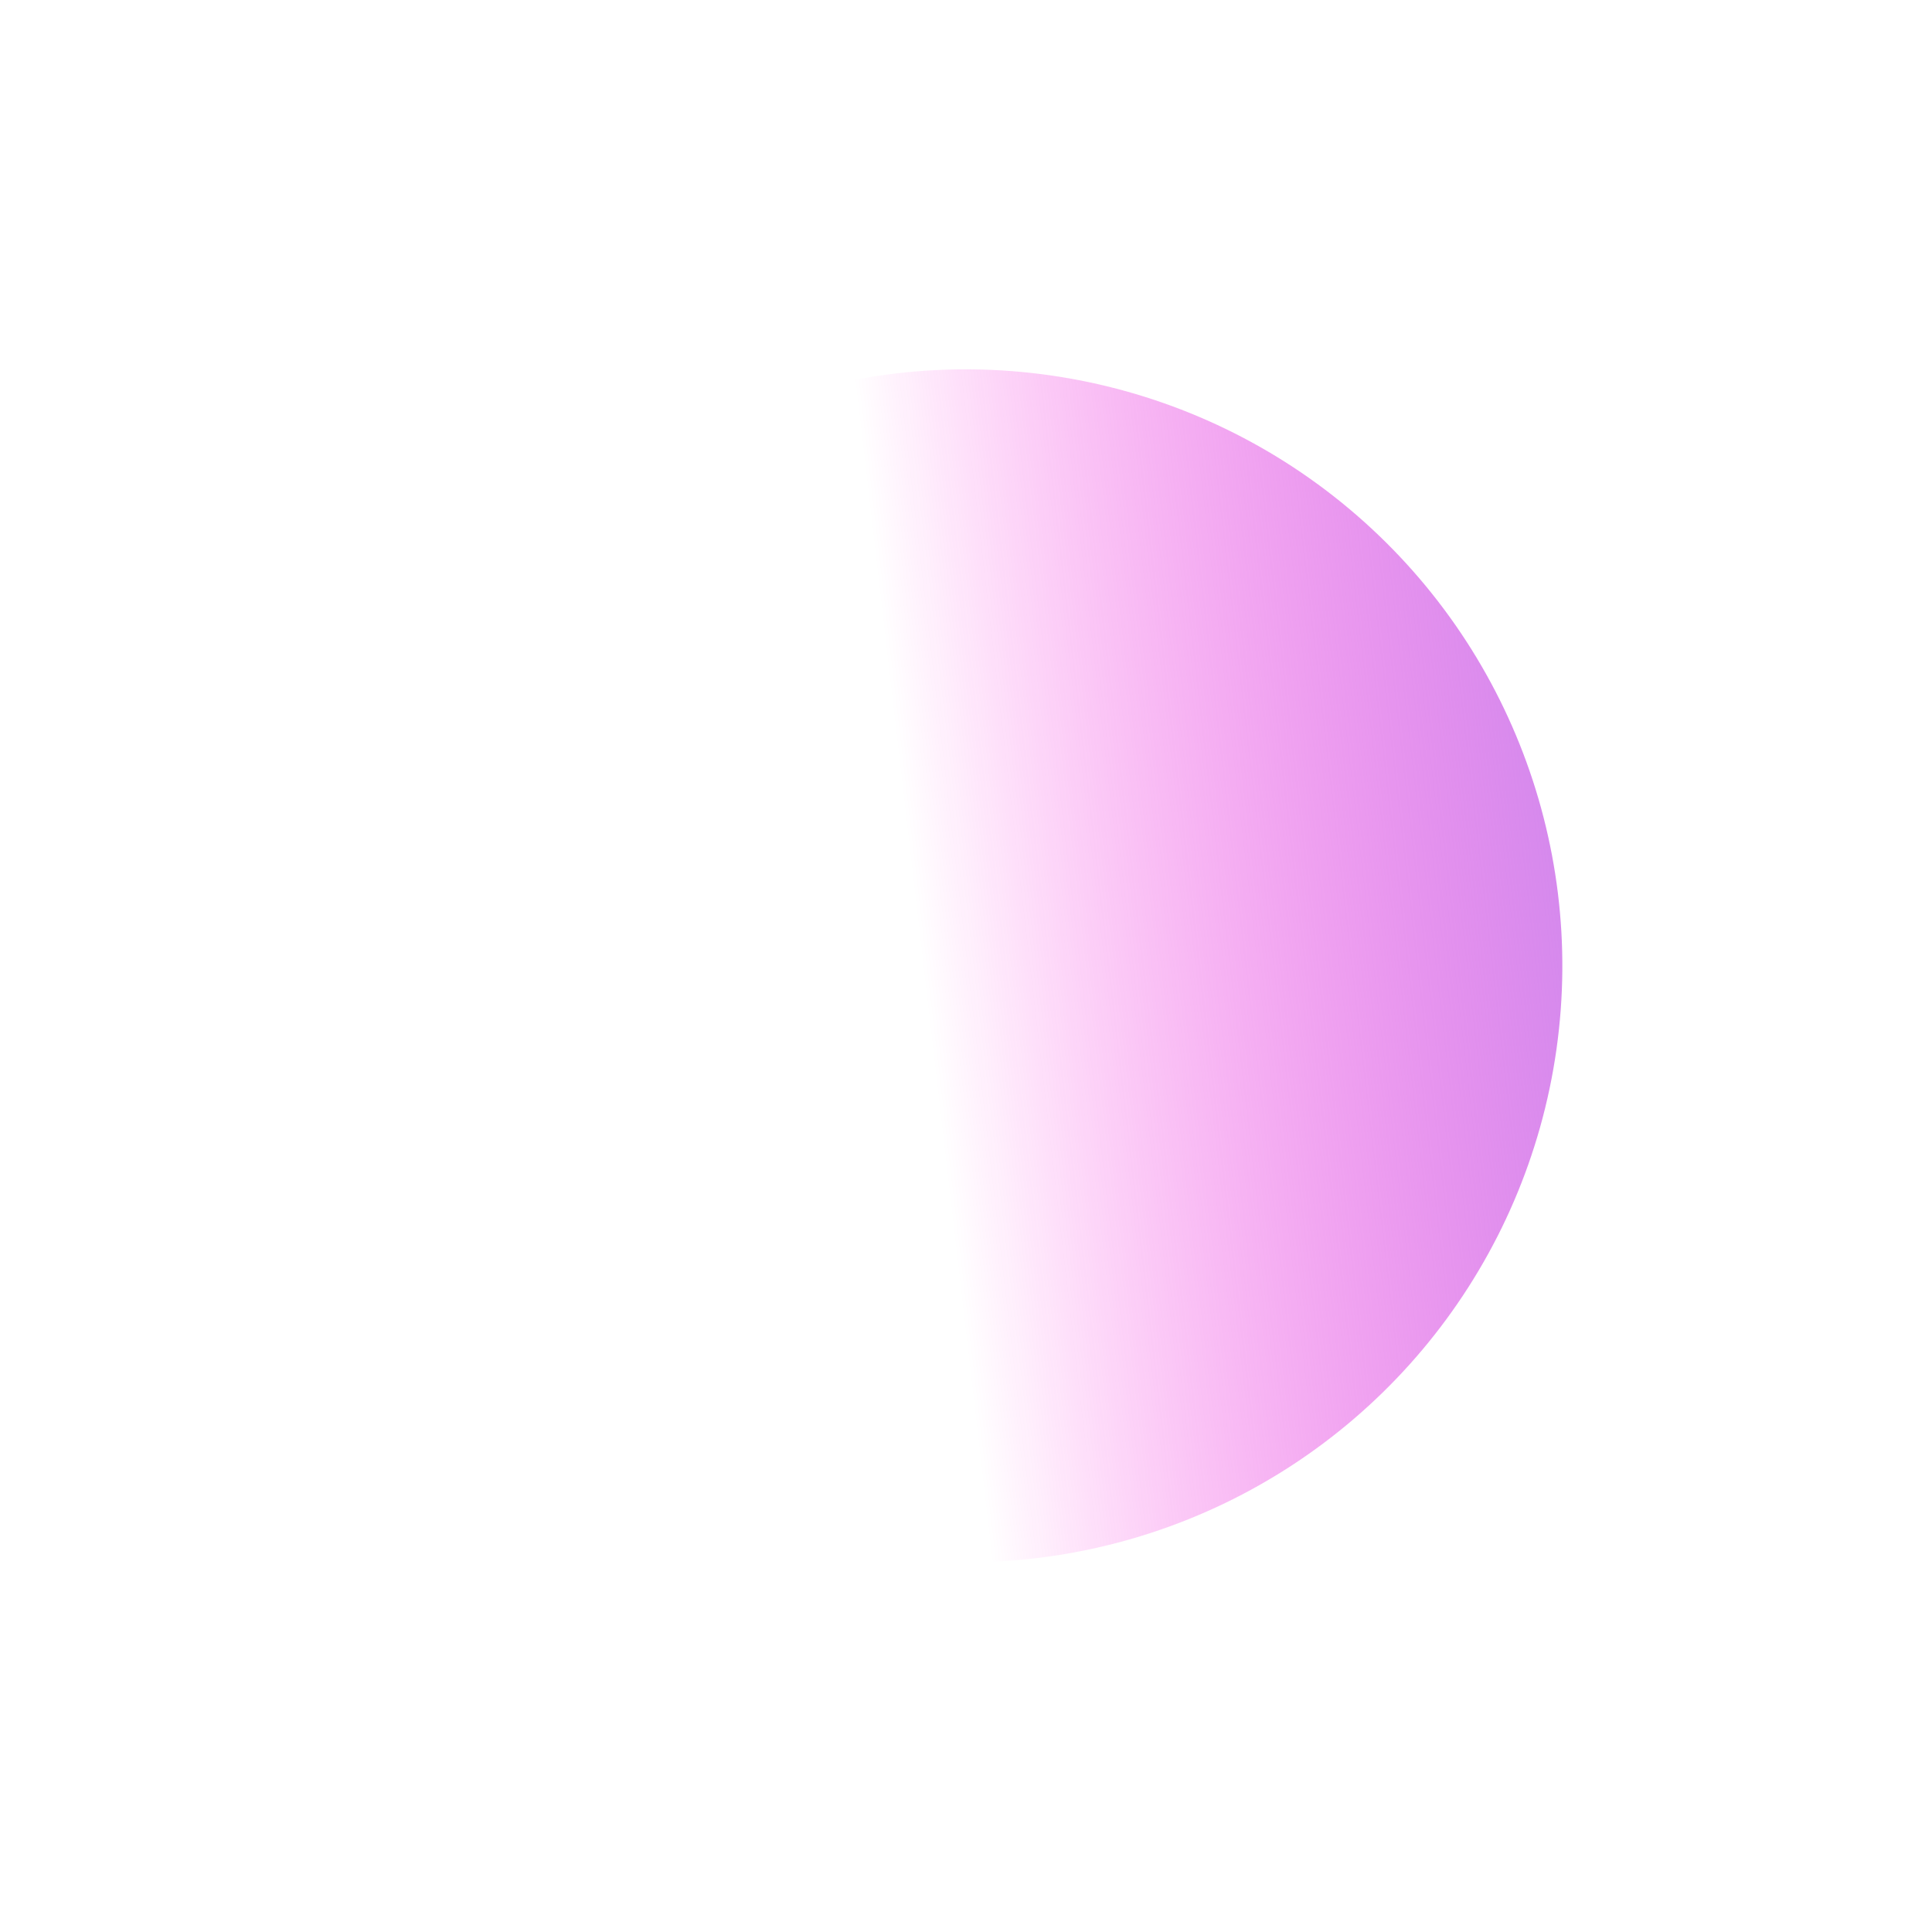 <?xml version="1.0" encoding="UTF-8"?> <svg xmlns="http://www.w3.org/2000/svg" width="1431" height="1431" viewBox="0 0 1431 1431" fill="none"> <g filter="url(#filter0_f_1113_34)"> <circle cx="715.384" cy="715.384" r="441.81" transform="rotate(-108.136 715.384 715.384)" fill="url(#paint0_linear_1113_34)"></circle> </g> <defs> <filter id="filter0_f_1113_34" x="0.454" y="0.454" width="1429.86" height="1429.86" filterUnits="userSpaceOnUse" color-interpolation-filters="sRGB"> <feFlood flood-opacity="0" result="BackgroundImageFix"></feFlood> <feBlend mode="normal" in="SourceGraphic" in2="BackgroundImageFix" result="shape"></feBlend> <feGaussianBlur stdDeviation="136.5" result="effect1_foregroundBlur_1113_34"></feGaussianBlur> </filter> <linearGradient id="paint0_linear_1113_34" x1="705.111" y1="1278.1" x2="822.048" y2="704.292" gradientUnits="userSpaceOnUse"> <stop stop-color="#C087ED"></stop> <stop offset="1" stop-color="#FF00D6" stop-opacity="0"></stop> </linearGradient> </defs> </svg> 
